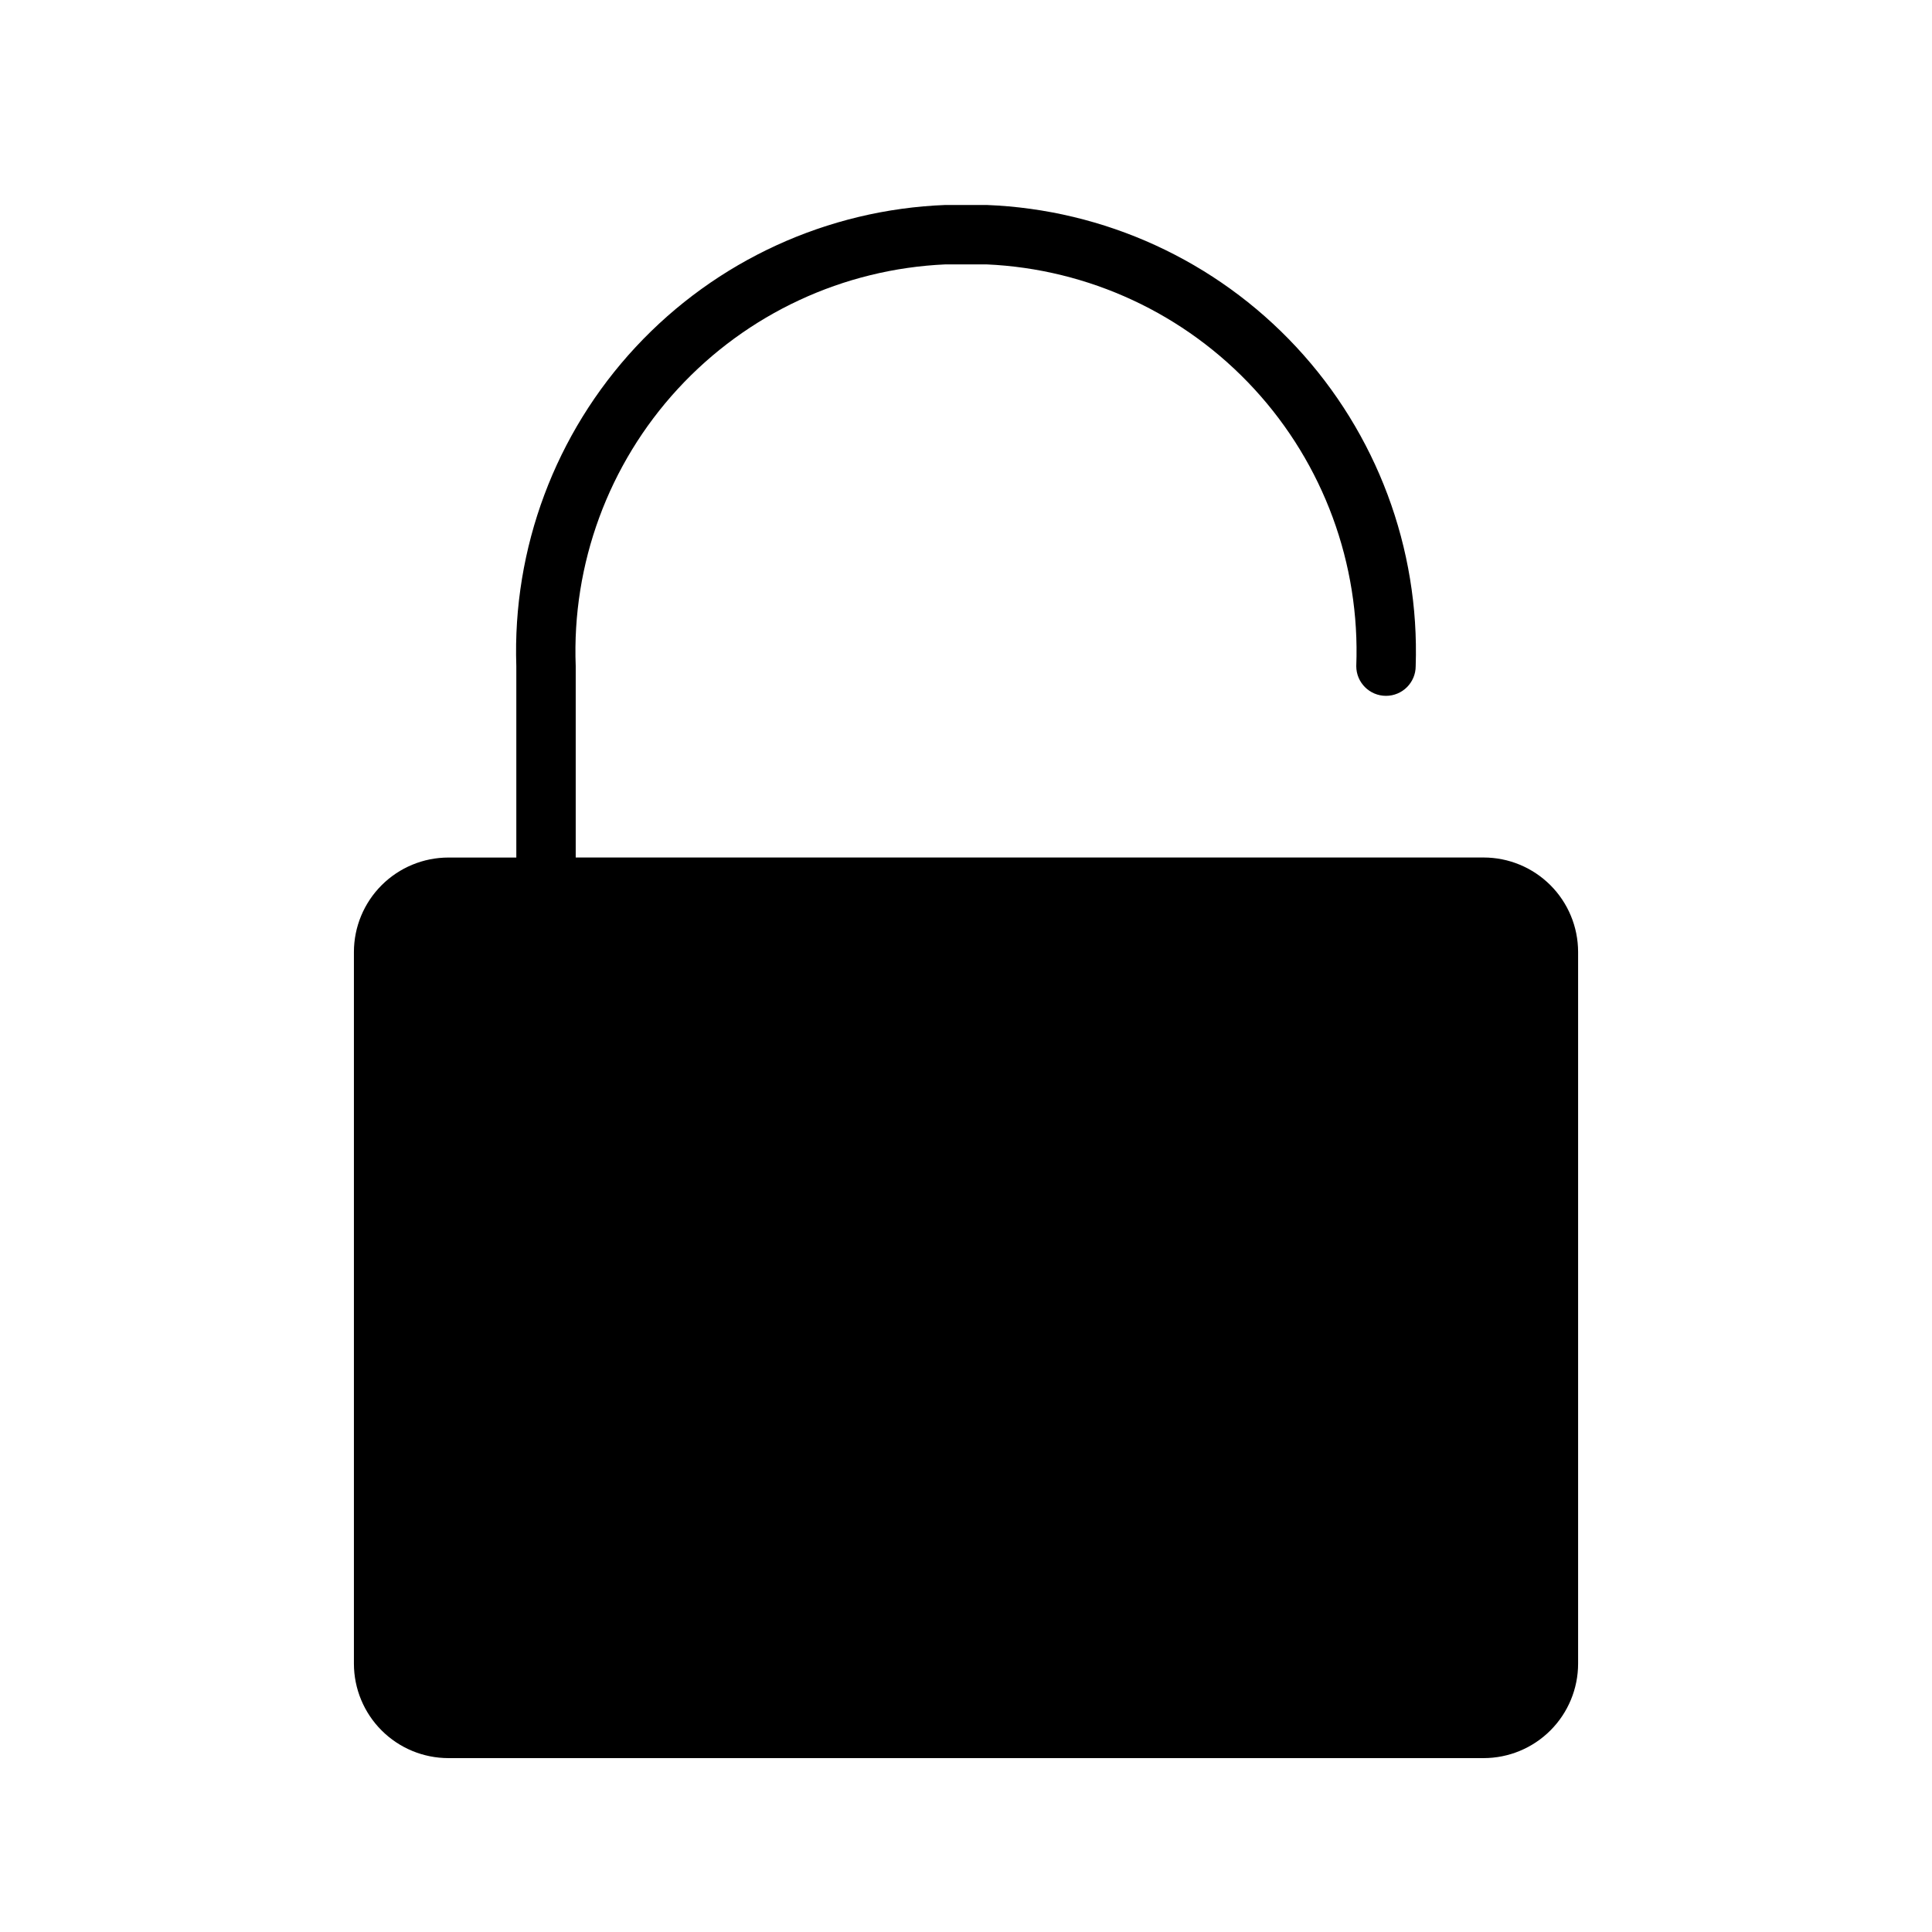<?xml version="1.0" encoding="UTF-8"?>
<!-- Uploaded to: ICON Repo, www.svgrepo.com, Generator: ICON Repo Mixer Tools -->
<svg fill="#000000" width="800px" height="800px" version="1.1" viewBox="144 144 512 512" xmlns="http://www.w3.org/2000/svg">
 <path d="m537.18 371.25h-240.61v-50.723c-1.043-27.094 8.68-53.496 27.039-73.445 18.363-19.949 43.875-31.82 70.961-33.016h10.855c27.086 1.195 52.602 13.066 70.965 33.02 18.359 19.949 28.082 46.355 27.035 73.449 0 4.348 3.523 7.871 7.871 7.871s7.875-3.523 7.875-7.871c1.043-31.27-10.336-61.68-31.652-84.582-21.312-22.902-50.832-36.434-82.094-37.633h-10.855c-31.262 1.199-60.781 14.73-82.094 37.633-21.316 22.902-32.695 53.312-31.648 84.582v50.723h-18.008c-6.633 0.004-12.996 2.644-17.691 7.336-4.691 4.691-7.332 11.051-7.34 17.688v188.62c0.008 6.633 2.648 12.996 7.344 17.684 4.691 4.691 11.055 7.328 17.688 7.332h274.36c6.633-0.004 12.996-2.641 17.688-7.332 4.695-4.688 7.336-11.051 7.344-17.684v-188.63c-0.008-6.637-2.648-12.996-7.34-17.688-4.695-4.691-11.055-7.332-17.691-7.336z"/>
</svg>